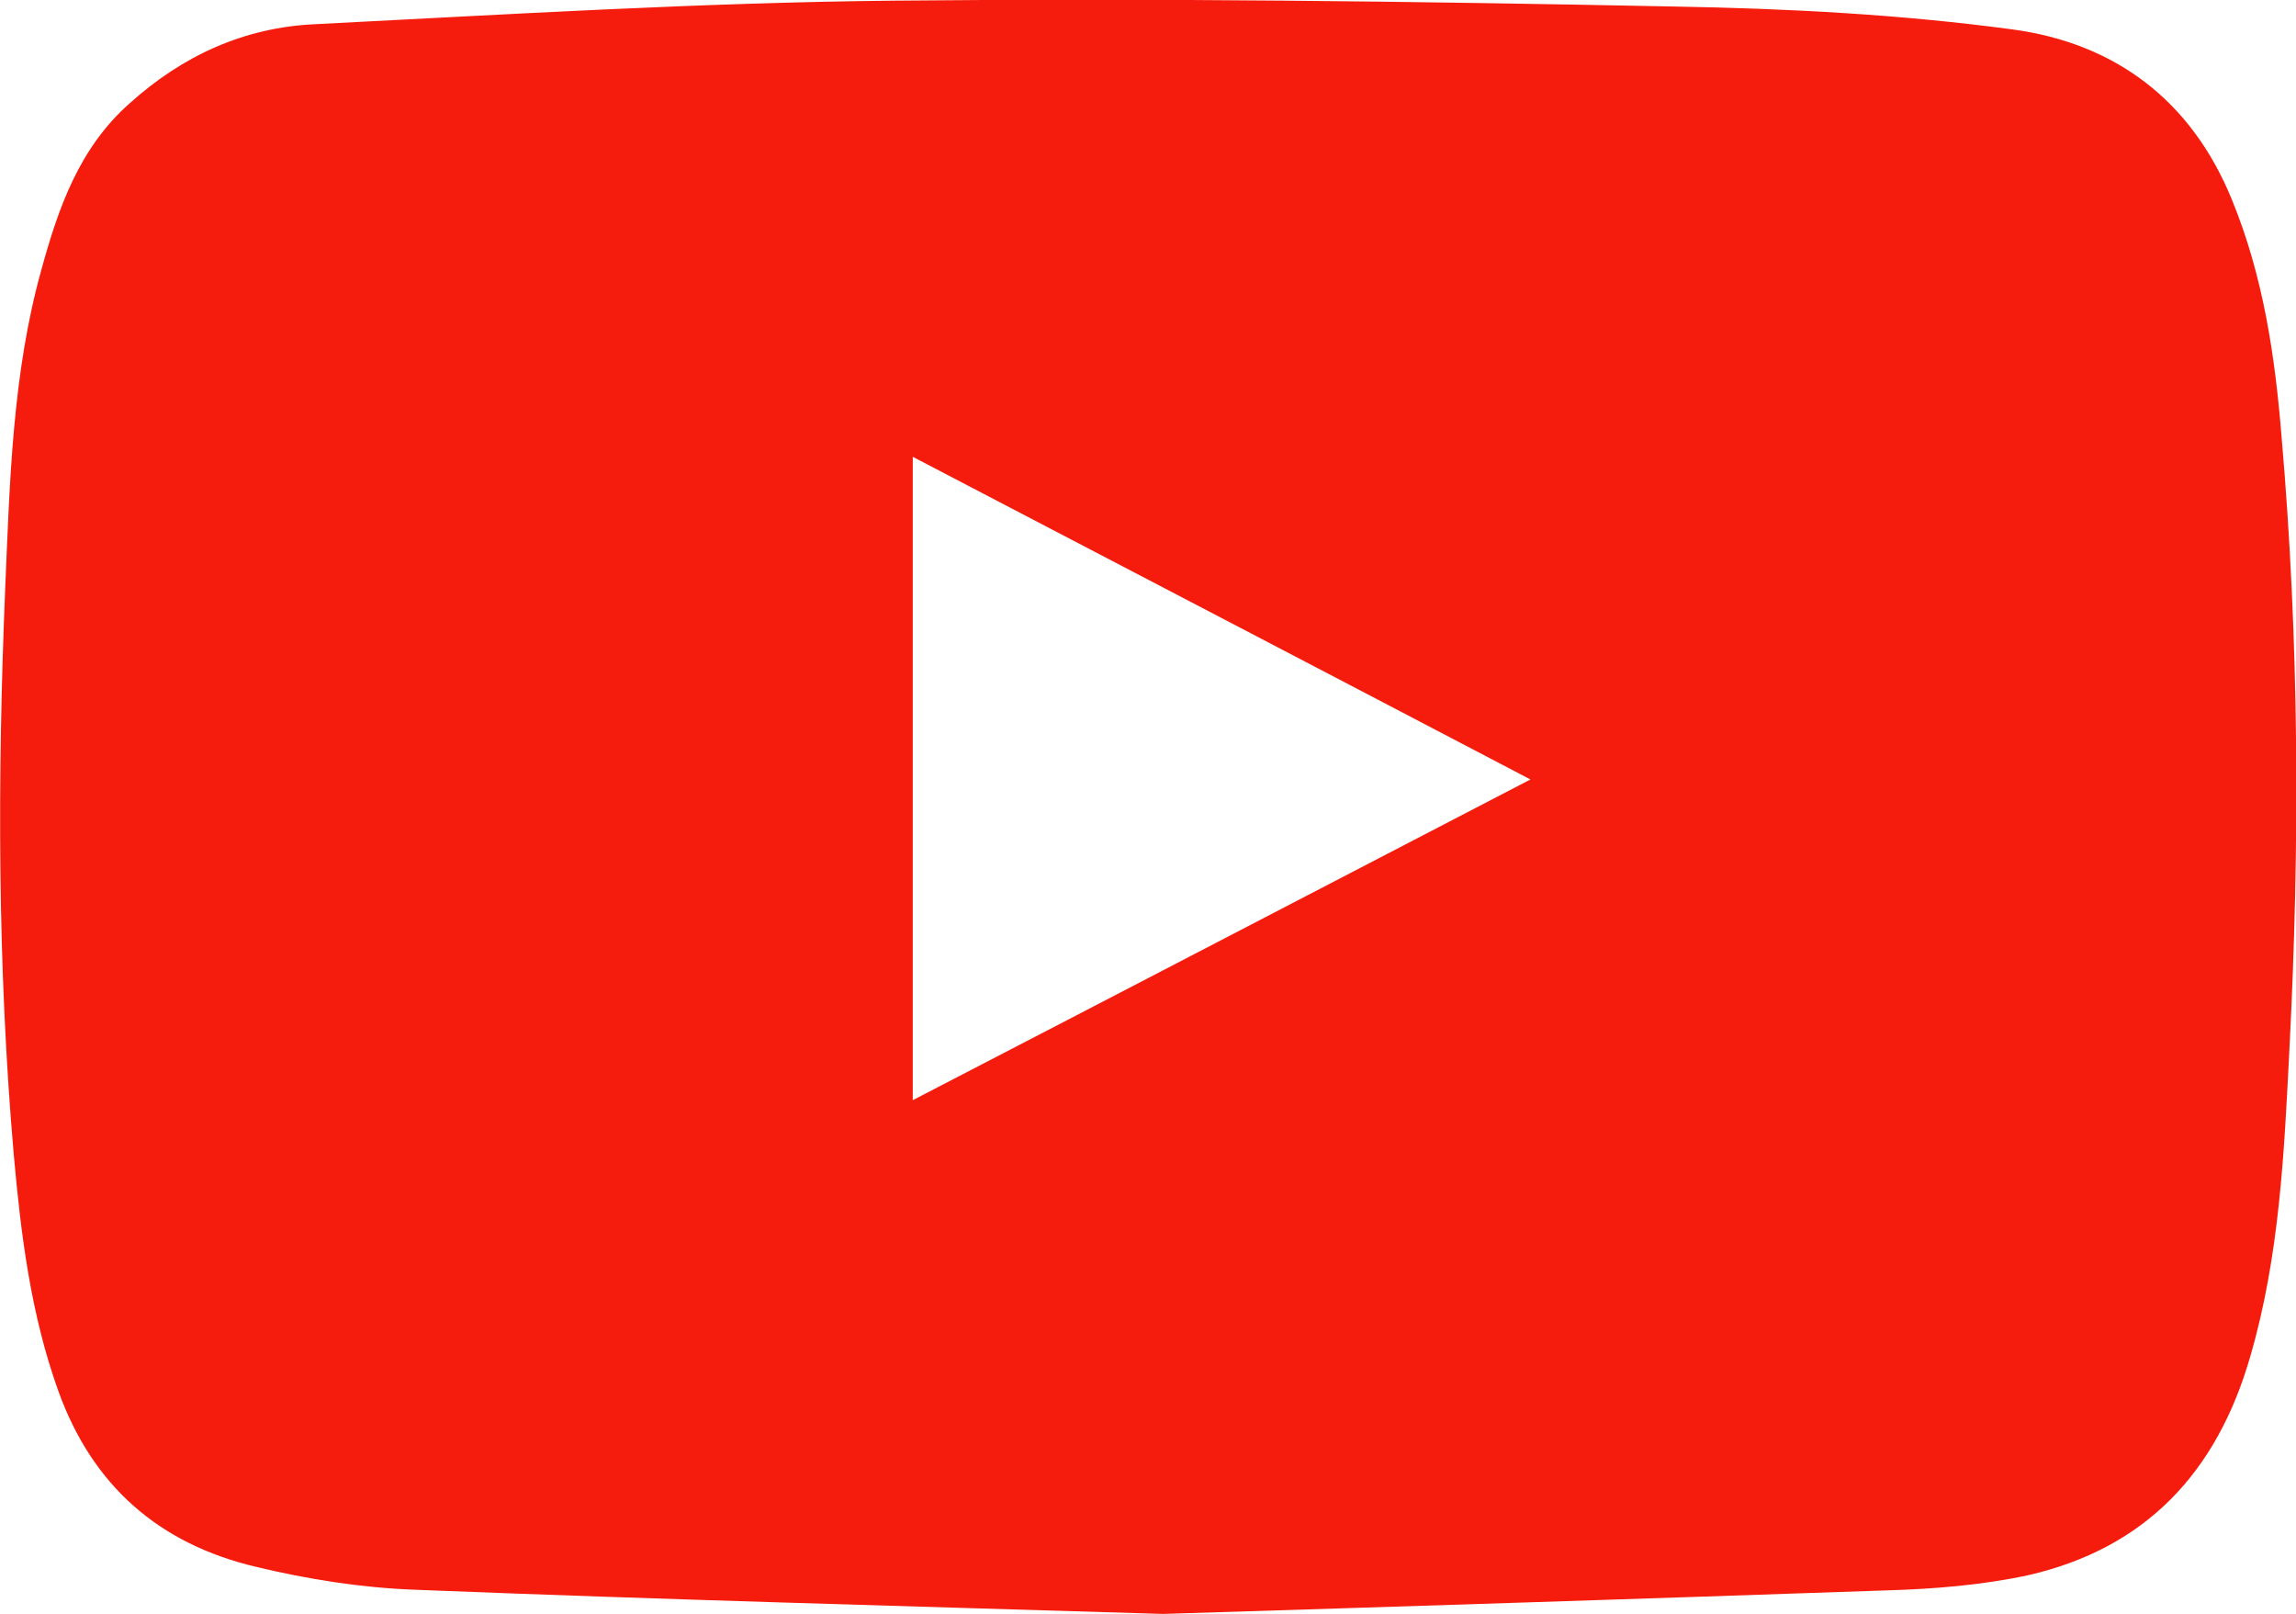 <?xml version="1.0" encoding="UTF-8"?>
<svg id="_レイヤー_2" data-name="レイヤー 2" xmlns="http://www.w3.org/2000/svg" viewBox="0 0 35.09 24.66">
  <defs>
    <style>
      .cls-1 {
        fill: #f61c0d;
      }
    </style>
  </defs>
  <g id="_デザイン" data-name="デザイン">
    <path class="cls-1" d="M17.77,24.66c-3.94-.12-7.69-.22-11.44-.37-.81-.03-1.63-.16-2.42-.35-1.48-.35-2.5-1.24-3.02-2.69-.42-1.17-.57-2.38-.68-3.61C-.04,14.76-.04,11.87.08,8.98c.07-1.63.11-3.27.55-4.85.26-.95.58-1.87,1.35-2.55.81-.73,1.75-1.16,2.83-1.21C7.76.22,10.7.04,13.66.01c3.98-.04,7.96.01,11.94.09,1.72.03,3.45.12,5.16.35,1.56.21,2.73,1.08,3.35,2.6.48,1.17.66,2.39.76,3.63.27,3.11.28,6.23.12,9.34-.08,1.58-.15,3.17-.6,4.71-.51,1.77-1.6,2.93-3.4,3.34-.7.15-1.44.21-2.15.23-3.76.13-7.51.25-11.06.36ZM13.95,16.81c3.15-1.63,6.26-3.25,9.44-4.9-3.17-1.66-6.28-3.28-9.44-4.93,0,3.29,0,6.53,0,9.83Z"/>
  </g>
</svg>